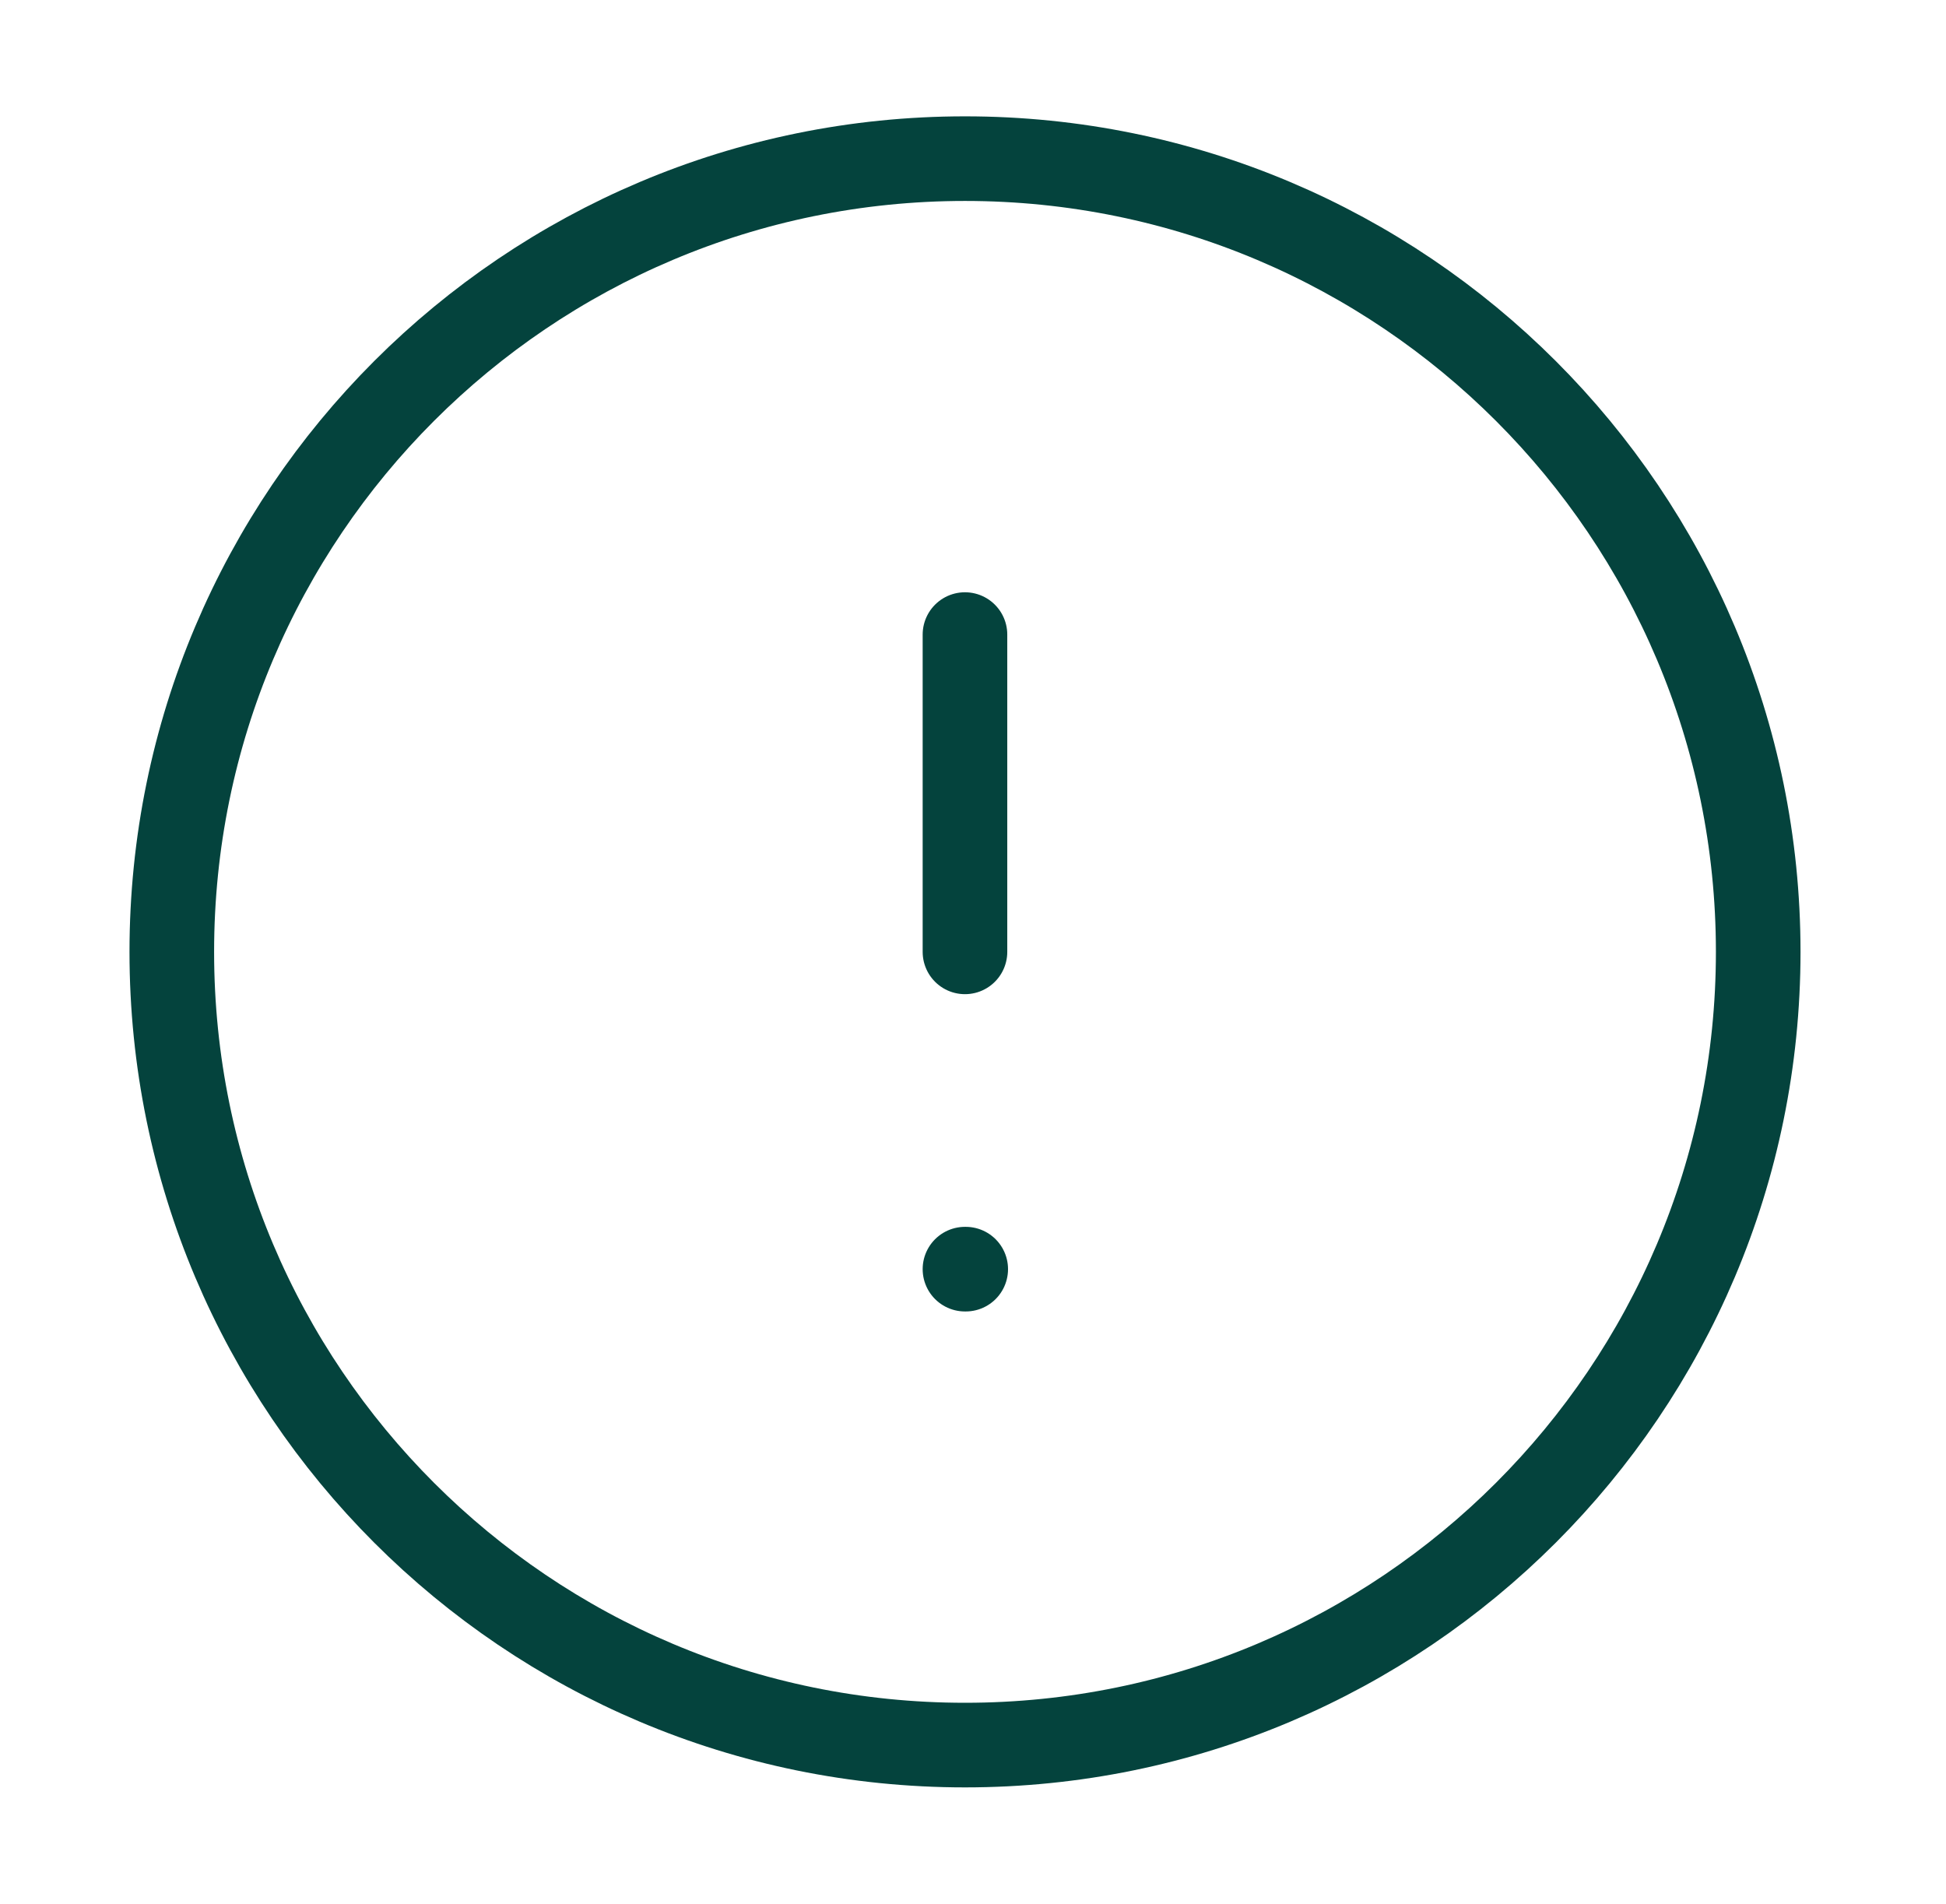 <svg width="46" height="45" viewBox="0 0 46 45" fill="none" xmlns="http://www.w3.org/2000/svg">
<path d="M22.811 41.25C33.166 41.25 41.561 32.855 41.561 22.5C41.561 12.145 33.166 3.75 22.811 3.75C12.455 3.75 4.061 12.145 4.061 22.5C4.061 32.855 12.455 41.25 22.811 41.25Z" stroke="#04433D" stroke-width="2" stroke-linecap="round" stroke-linejoin="round"/>
<path d="M22.81 15V22.5" stroke="#04433D" stroke-width="2" stroke-linecap="round" stroke-linejoin="round"/>
<path d="M22.81 30H22.828" stroke="#04433D" stroke-width="2" stroke-linecap="round" stroke-linejoin="round"/>
</svg>
